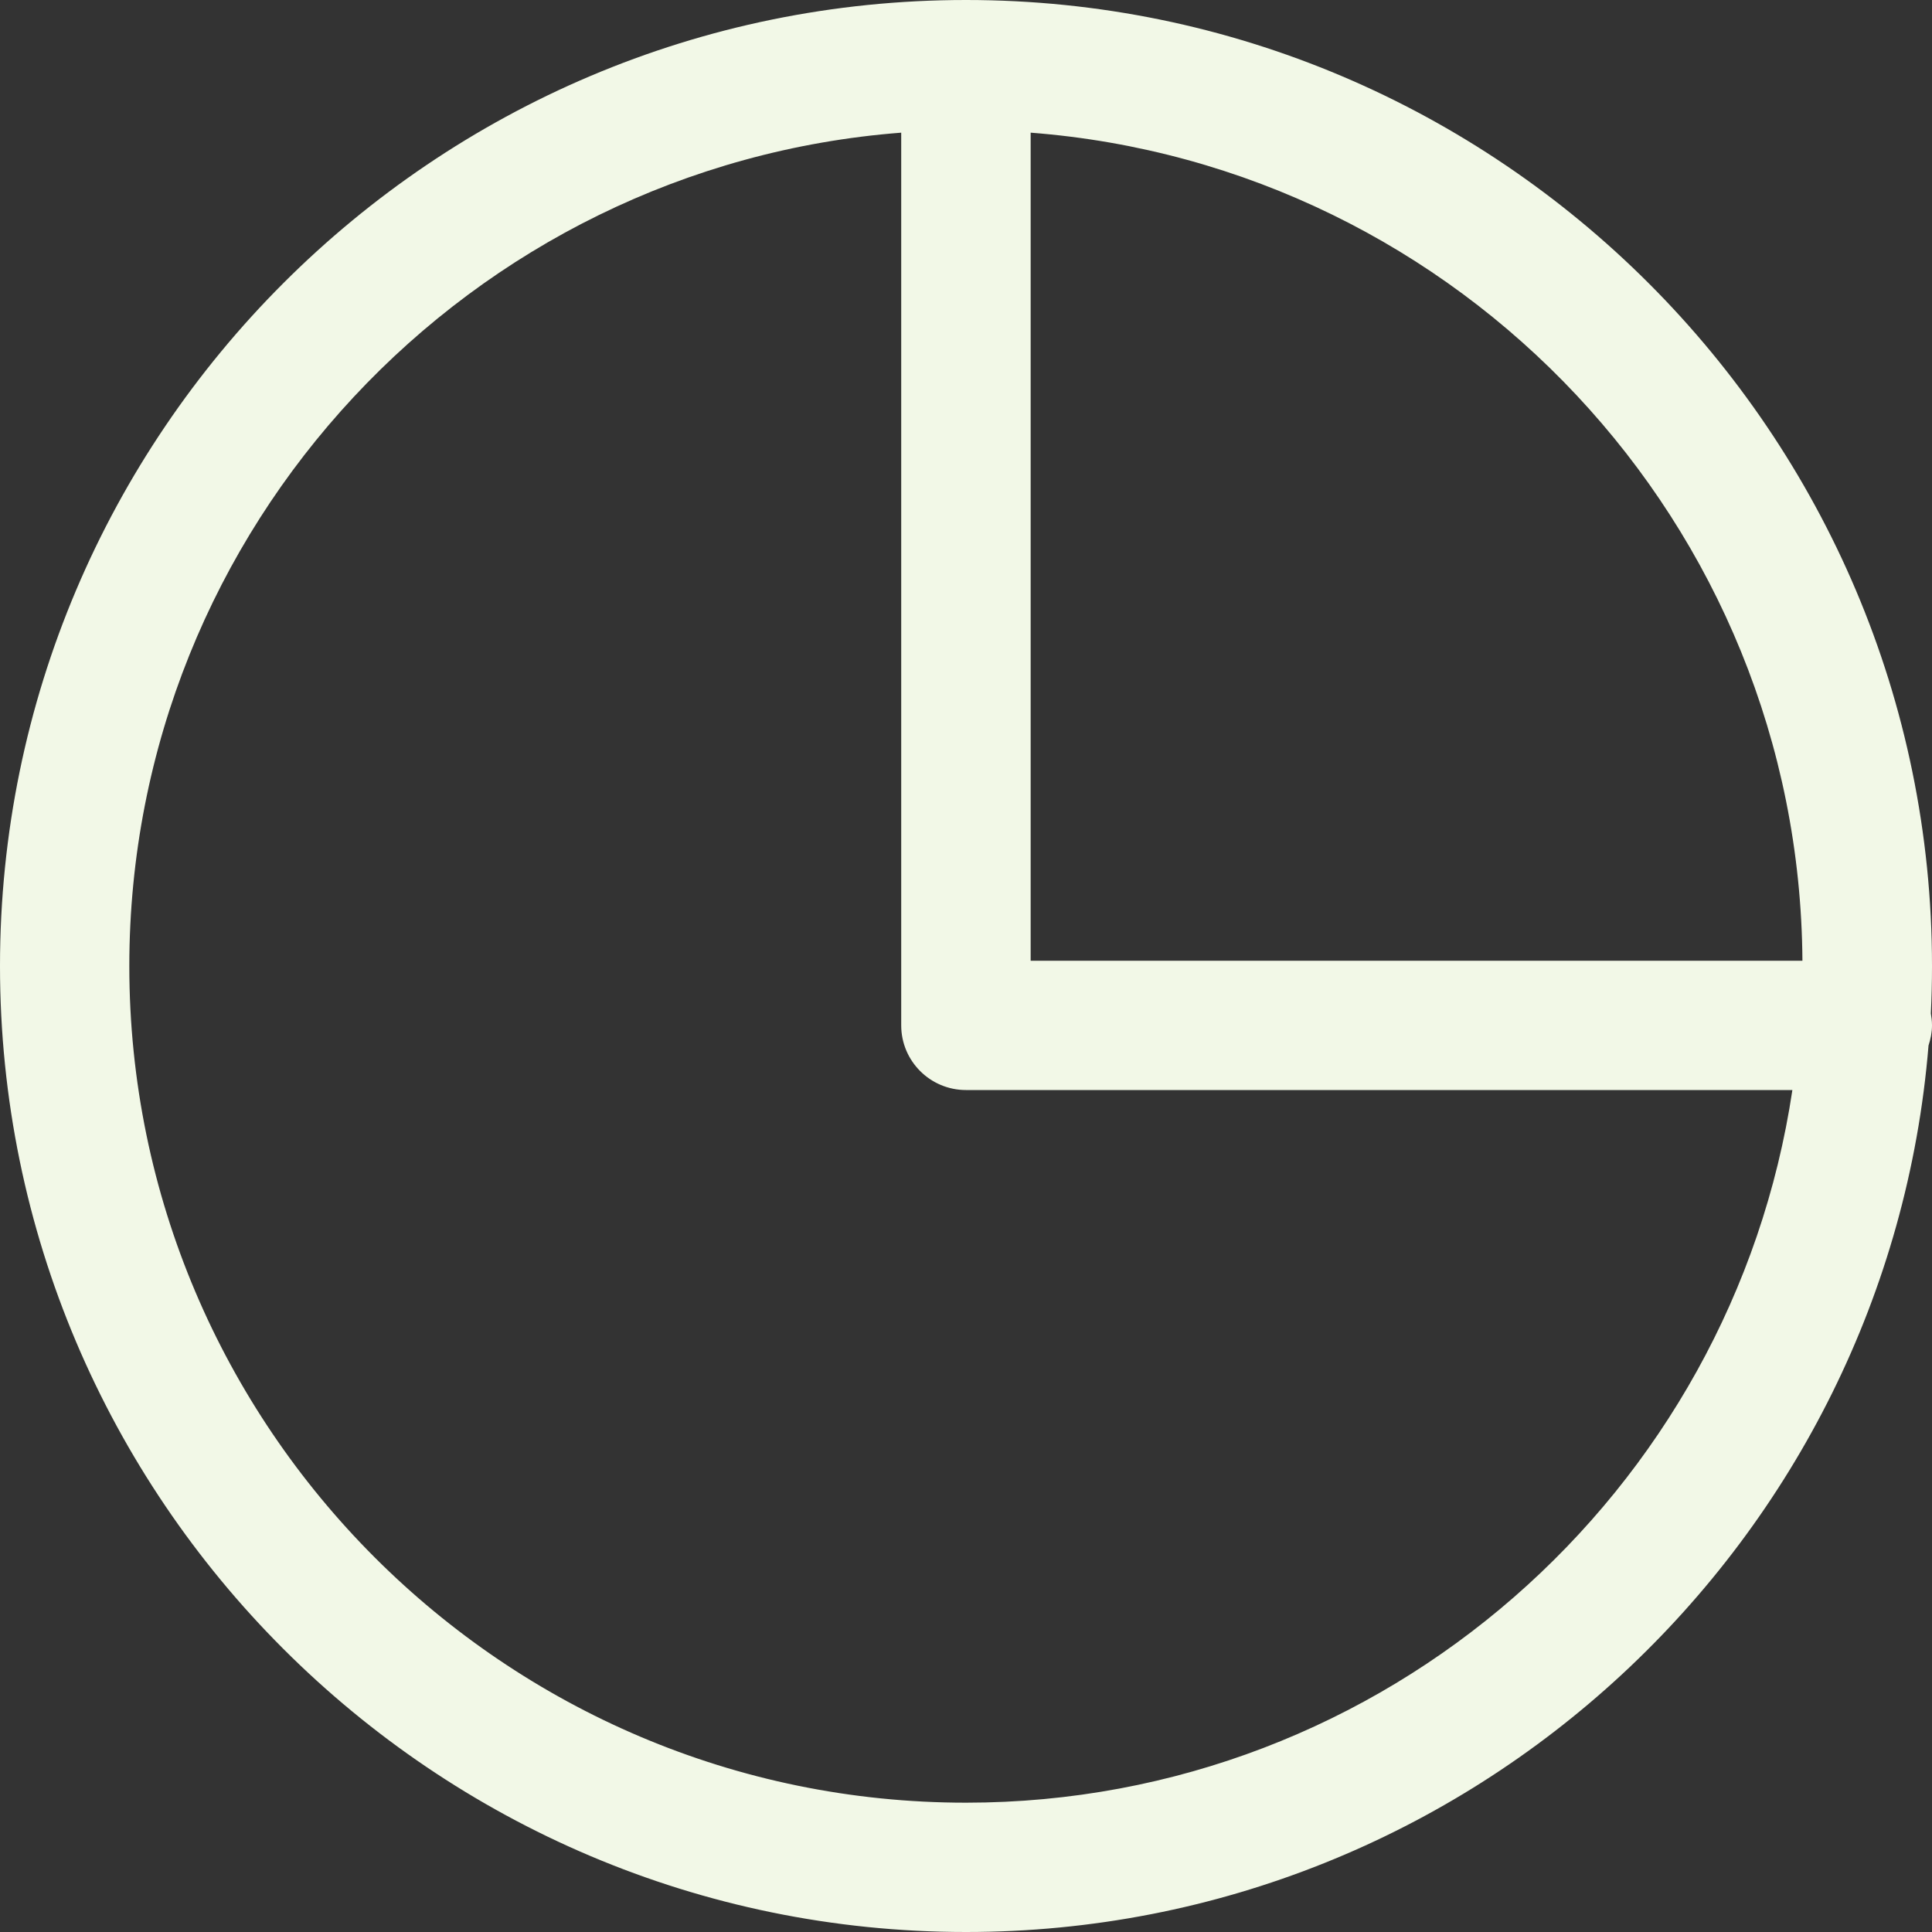 <?xml version="1.0" encoding="UTF-8"?> <svg xmlns="http://www.w3.org/2000/svg" width="15" height="15" viewBox="0 0 15 15" fill="none"><rect x="0" y="0" width="15" height="15" fill="#333333" stroke="none"/> <path d="M7.5 15C11.427 15 14.658 11.965 14.973 8.117C14.989 8.068 15 8.016 15 7.961C15 7.929 14.996 7.898 14.991 7.868C14.997 7.746 15 7.624 15 7.5C15 3.365 11.635 0 7.5 0C3.364 0 0 3.365 0 7.5C0 11.636 3.364 15 7.5 15ZM13.994 7.459H8.002V1.03C11.336 1.287 13.972 4.065 13.994 7.459ZM6.997 1.03V7.961C6.997 8.238 7.222 8.463 7.5 8.463H13.916C13.449 11.588 10.754 13.996 7.5 13.996C3.918 13.996 1.004 11.082 1.004 7.5C1.005 4.088 3.651 1.288 6.997 1.03Z" fill="#F2F8E7"></path> </svg> 